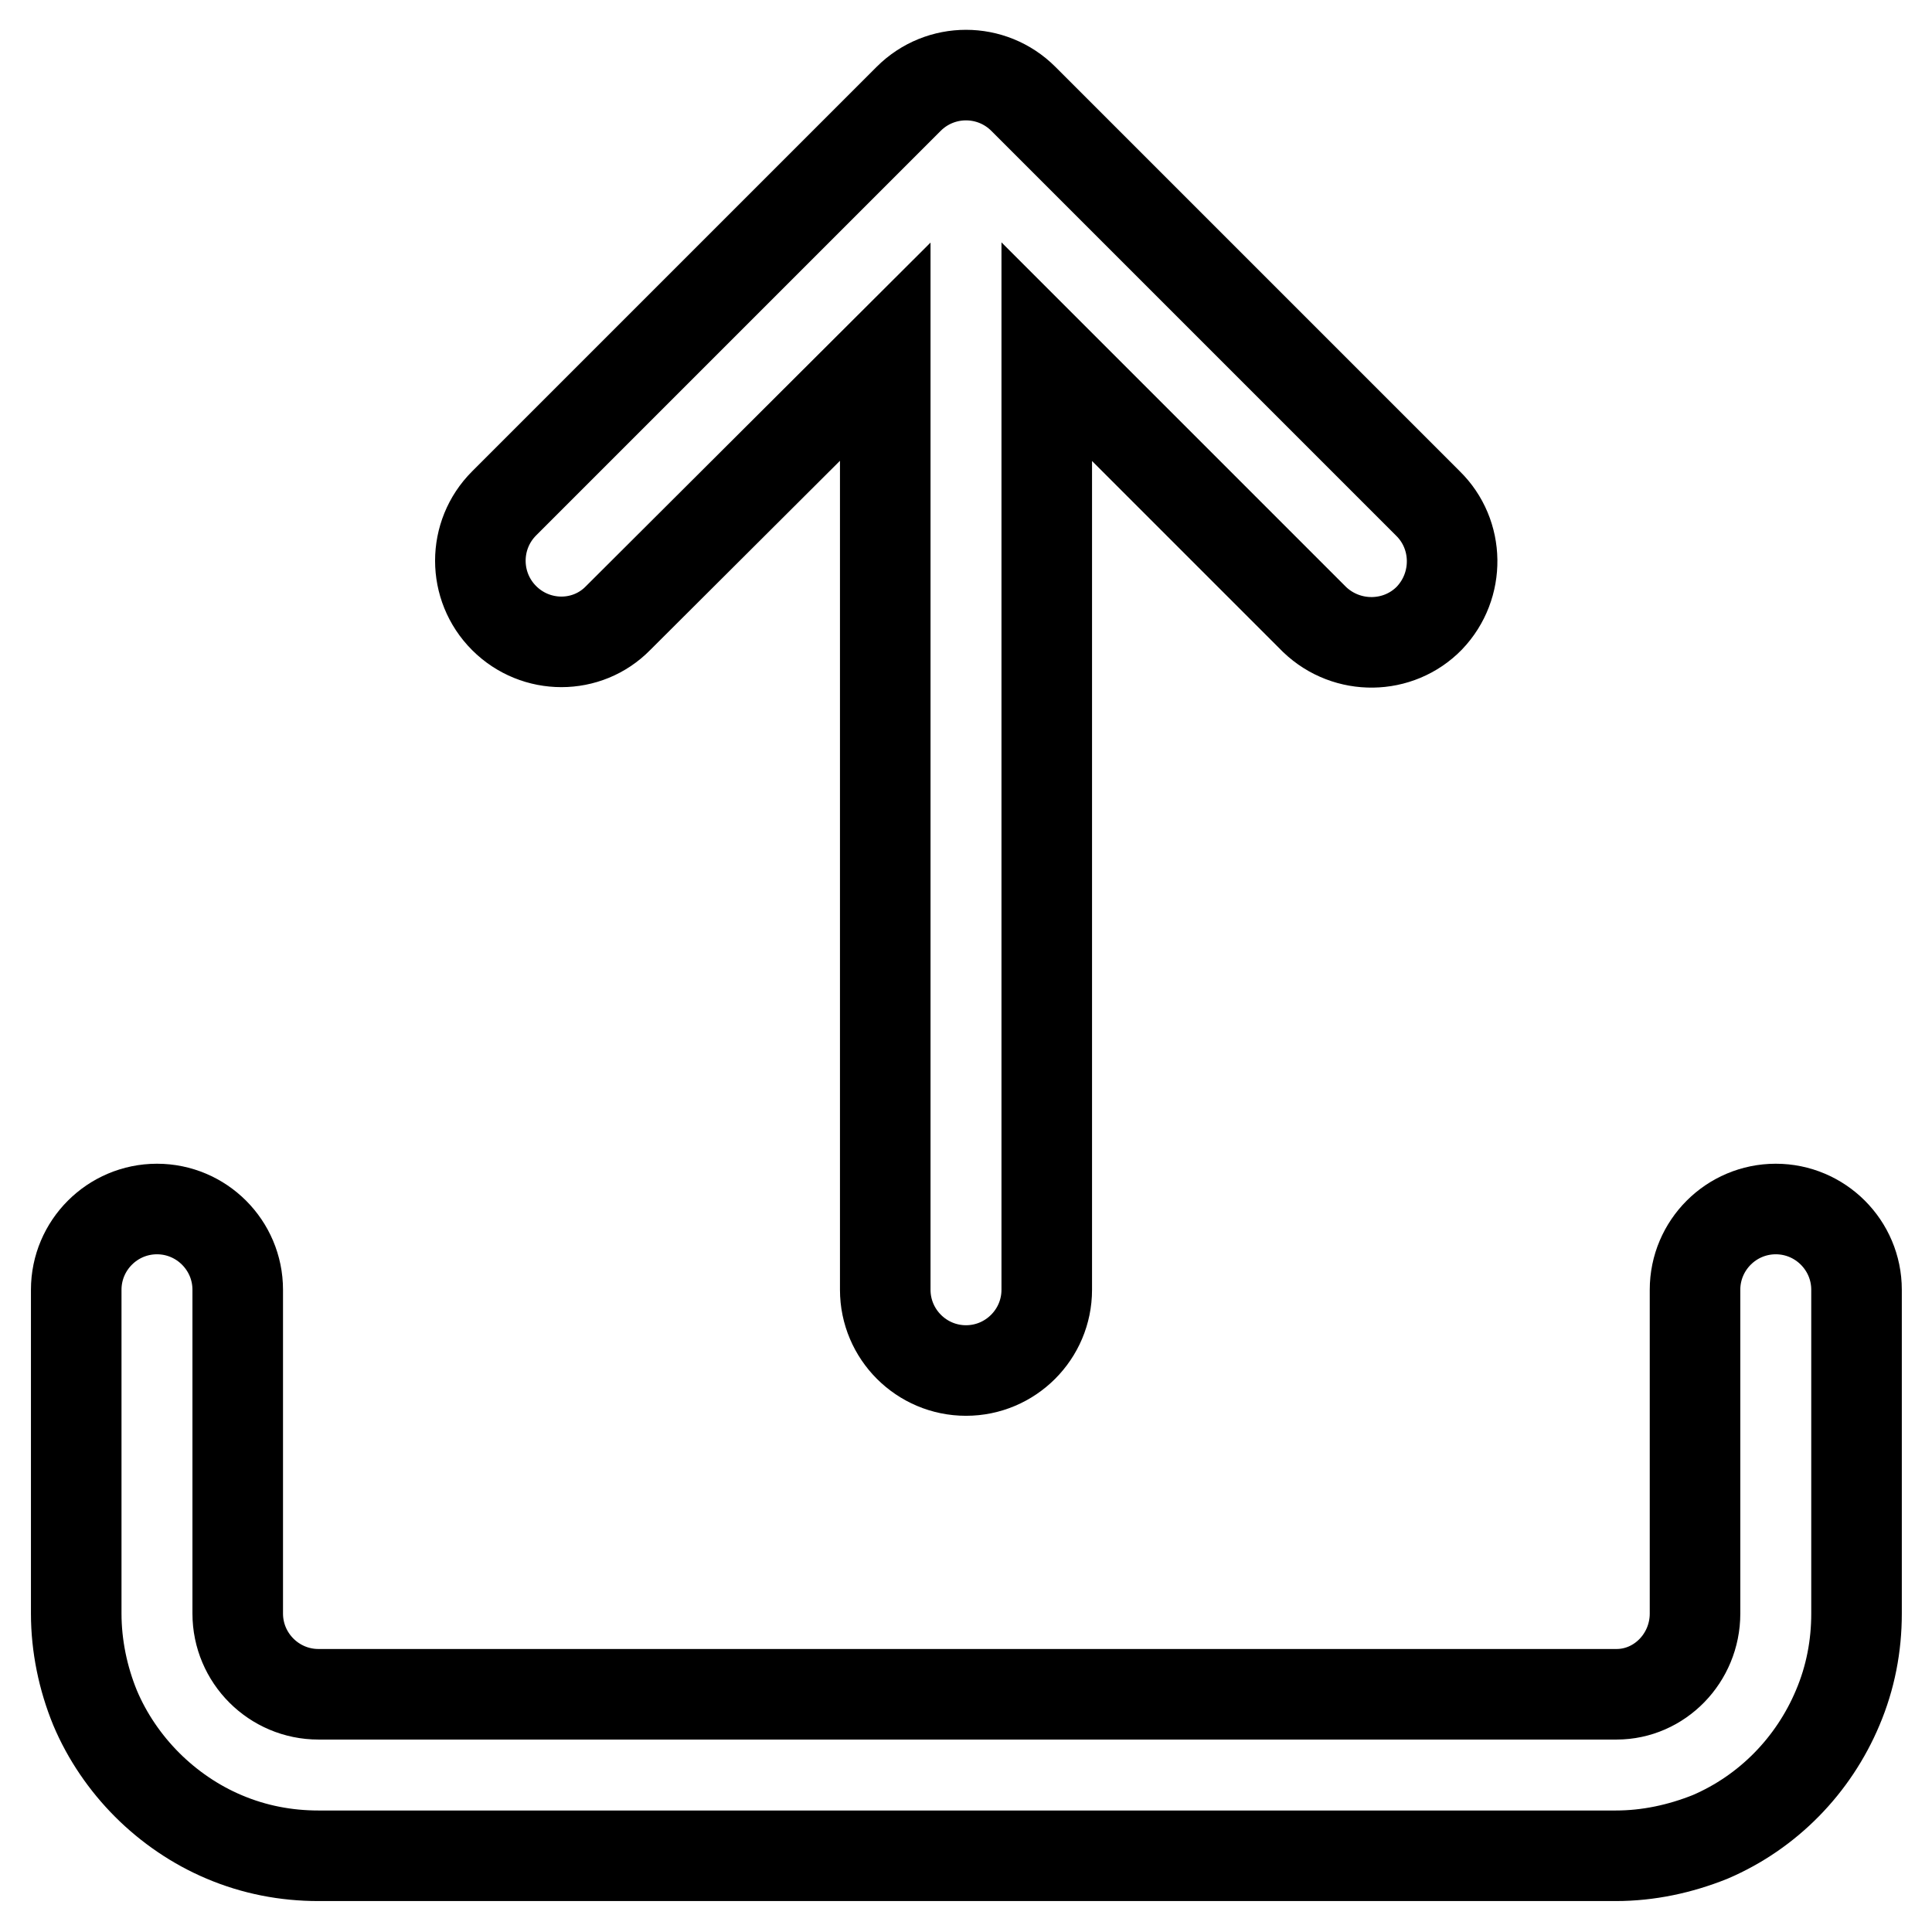 <?xml version="1.0" encoding="utf-8"?>
<!-- Svg Vector Icons : http://www.onlinewebfonts.com/icon -->
<!DOCTYPE svg PUBLIC "-//W3C//DTD SVG 1.1//EN" "http://www.w3.org/Graphics/SVG/1.1/DTD/svg11.dtd">
<svg version="1.1" xmlns="http://www.w3.org/2000/svg" xmlns:xlink="http://www.w3.org/1999/xlink" x="0px" y="0px" viewBox="0 0 256 256" enable-background="new 0 0 256 256" xml:space="preserve">
<g> <path stroke-width="12" fill-opacity="0" stroke="#000000"  d="M66.8,81.9c-4.2-4.2-4.2-11,0-15.2c0,0,0,0,0,0l53.6-53.6c4.2-4.2,11-4.2,15.2,0l53.6,53.6 c4.2,4.1,4.3,10.9,0.2,15.2c-4.1,4.2-10.9,4.3-15.2,0.2c-0.1-0.1-0.1-0.1-0.2-0.2l-35.3-35.3v124.3c0,5.9-4.8,10.7-10.7,10.7 s-10.7-4.8-10.7-10.7l0,0V46.6L81.9,81.9C77.8,86.1,71,86.1,66.8,81.9z M235.3,160.2c-5.9,0-10.7,4.8-10.7,10.7l0,0v42.9 c0,5.9-4.7,10.7-10.4,10.7H42.2c-5.9,0-10.7-4.8-10.7-10.7v-42.9c0-5.9-4.8-10.7-10.7-10.7c-5.9,0-10.7,4.8-10.7,10.7v42.9 c0,4.3,0.9,8.6,2.5,12.5c1.6,3.8,4,7.3,6.9,10.2c2.9,2.9,6.4,5.3,10.2,6.9c4,1.7,8.2,2.5,12.5,2.5h171.9c4.3,0,8.5-0.9,12.5-2.5 c7.7-3.3,13.7-9.5,16.9-17.1c1.7-4,2.5-8.2,2.5-12.5v-42.9C246,165,241.2,160.2,235.3,160.2L235.3,160.2L235.3,160.2z"/></g>
</svg>
